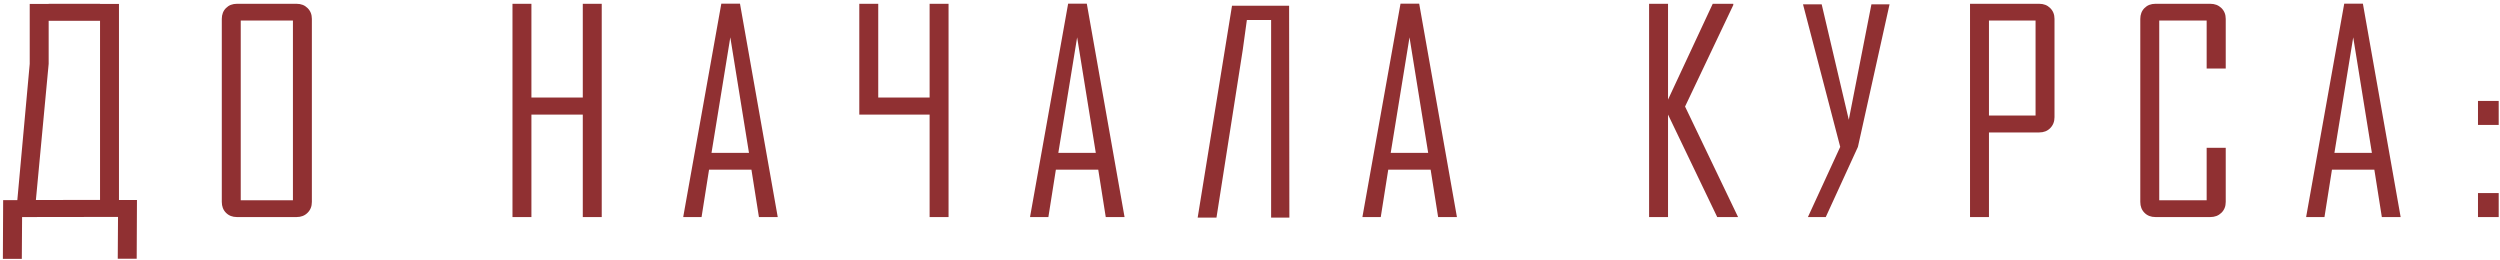<?xml version="1.0" encoding="UTF-8"?> <svg xmlns="http://www.w3.org/2000/svg" width="645" height="67" viewBox="0 0 645 67" fill="none"> <path d="M35.266 66.758H30.379L30.449 55.965L5.699 56L5.629 66.793H0.742L0.812 51.641H5.699L7.387 51.605L30.449 51.57V51.605H35.336L35.266 66.758ZM12.555 16.484L9.25 51.711L4.469 51.641L7.668 16.484V1.016H12.555V0.98H25.809V1.016H30.695V51.605H25.809V5.375H12.555V16.484ZM80.463 52.098C80.463 53.246 80.088 54.184 79.338 54.91C78.611 55.637 77.673 56 76.525 56H61.127C59.978 56 59.041 55.637 58.314 54.91C57.587 54.184 57.224 53.246 57.224 52.098V4.883C57.224 3.734 57.587 2.797 58.314 2.07C59.041 1.344 59.978 0.98 61.127 0.98H76.525C77.673 0.98 78.611 1.344 79.338 2.07C80.088 2.797 80.463 3.734 80.463 4.883V52.098ZM75.576 51.676V5.305H62.111V51.676H75.576ZM155.247 56H150.36V29.562H137.106V56H132.22V0.98H137.106V25.168H150.36V0.98H155.247V56ZM200.655 56H195.803L193.87 43.766H182.936L181.002 56H176.291V55.859L186.1 0.945H190.916L200.655 56ZM193.237 39.441L188.42 9.629L183.569 39.441H193.237ZM244.727 56H239.84V29.562H226.586H221.699V0.98H226.586V25.168H239.84V0.98H244.727V56ZM290.134 56H285.283L283.349 43.766H272.416L270.482 56H265.771V55.859L275.58 0.945H280.396L290.134 56ZM282.716 39.441L277.9 9.629L273.048 39.441H282.716ZM327.948 56.141V5.164H321.691C320.987 10.273 320.636 12.828 320.636 12.828L313.851 56.141H308.999L317.859 1.473H332.589L332.659 56.141H327.948ZM375.888 56H371.036L369.102 43.766H358.169L356.235 56H351.524V55.859L361.333 0.945H366.149L375.888 56ZM368.47 39.441L363.653 9.629L358.802 39.441H368.47ZM448.422 56H443.043L430.352 29.562V56H425.465V0.98H430.352V25.695L441.883 0.98H447.191V1.297L434.746 27.488L448.422 56ZM487.502 1.121L479.345 37.895L471.048 56H466.443L474.775 37.895L465.177 1.121H469.994L476.99 30.898L482.826 1.121H487.502ZM530.062 30.23C530.062 31.379 529.687 32.328 528.937 33.078C528.21 33.805 527.273 34.168 526.124 34.168H513.152V56H508.265V0.98H526.124C527.273 0.98 528.21 1.344 528.937 2.07C529.687 2.797 530.062 3.734 530.062 4.883V30.23ZM525.175 29.809V5.305H513.152V29.809H525.175ZM574.239 52.098C574.239 53.246 573.864 54.184 573.114 54.91C572.364 55.637 571.415 56 570.266 56H556.098C554.95 56 554.013 55.637 553.286 54.91C552.559 54.184 552.196 53.246 552.196 52.098V4.883C552.196 3.734 552.559 2.797 553.286 2.07C554.013 1.344 554.95 0.98 556.098 0.98H570.266C571.415 0.98 572.364 1.344 573.114 2.07C573.864 2.797 574.239 3.734 574.239 4.883V17.68H569.317V5.305H557.083V51.676H569.317V38.141H574.239V52.098ZM619.366 56H614.514L612.58 43.766H601.647L599.713 56H595.002V55.859L604.811 0.945H609.627L619.366 56ZM611.948 39.441L607.131 9.629L602.28 39.441H611.948ZM644.664 32.234H639.32V26.047H644.664V32.234ZM644.664 56H639.32V49.812H644.664V56Z" fill="#903032"></path> </svg> 